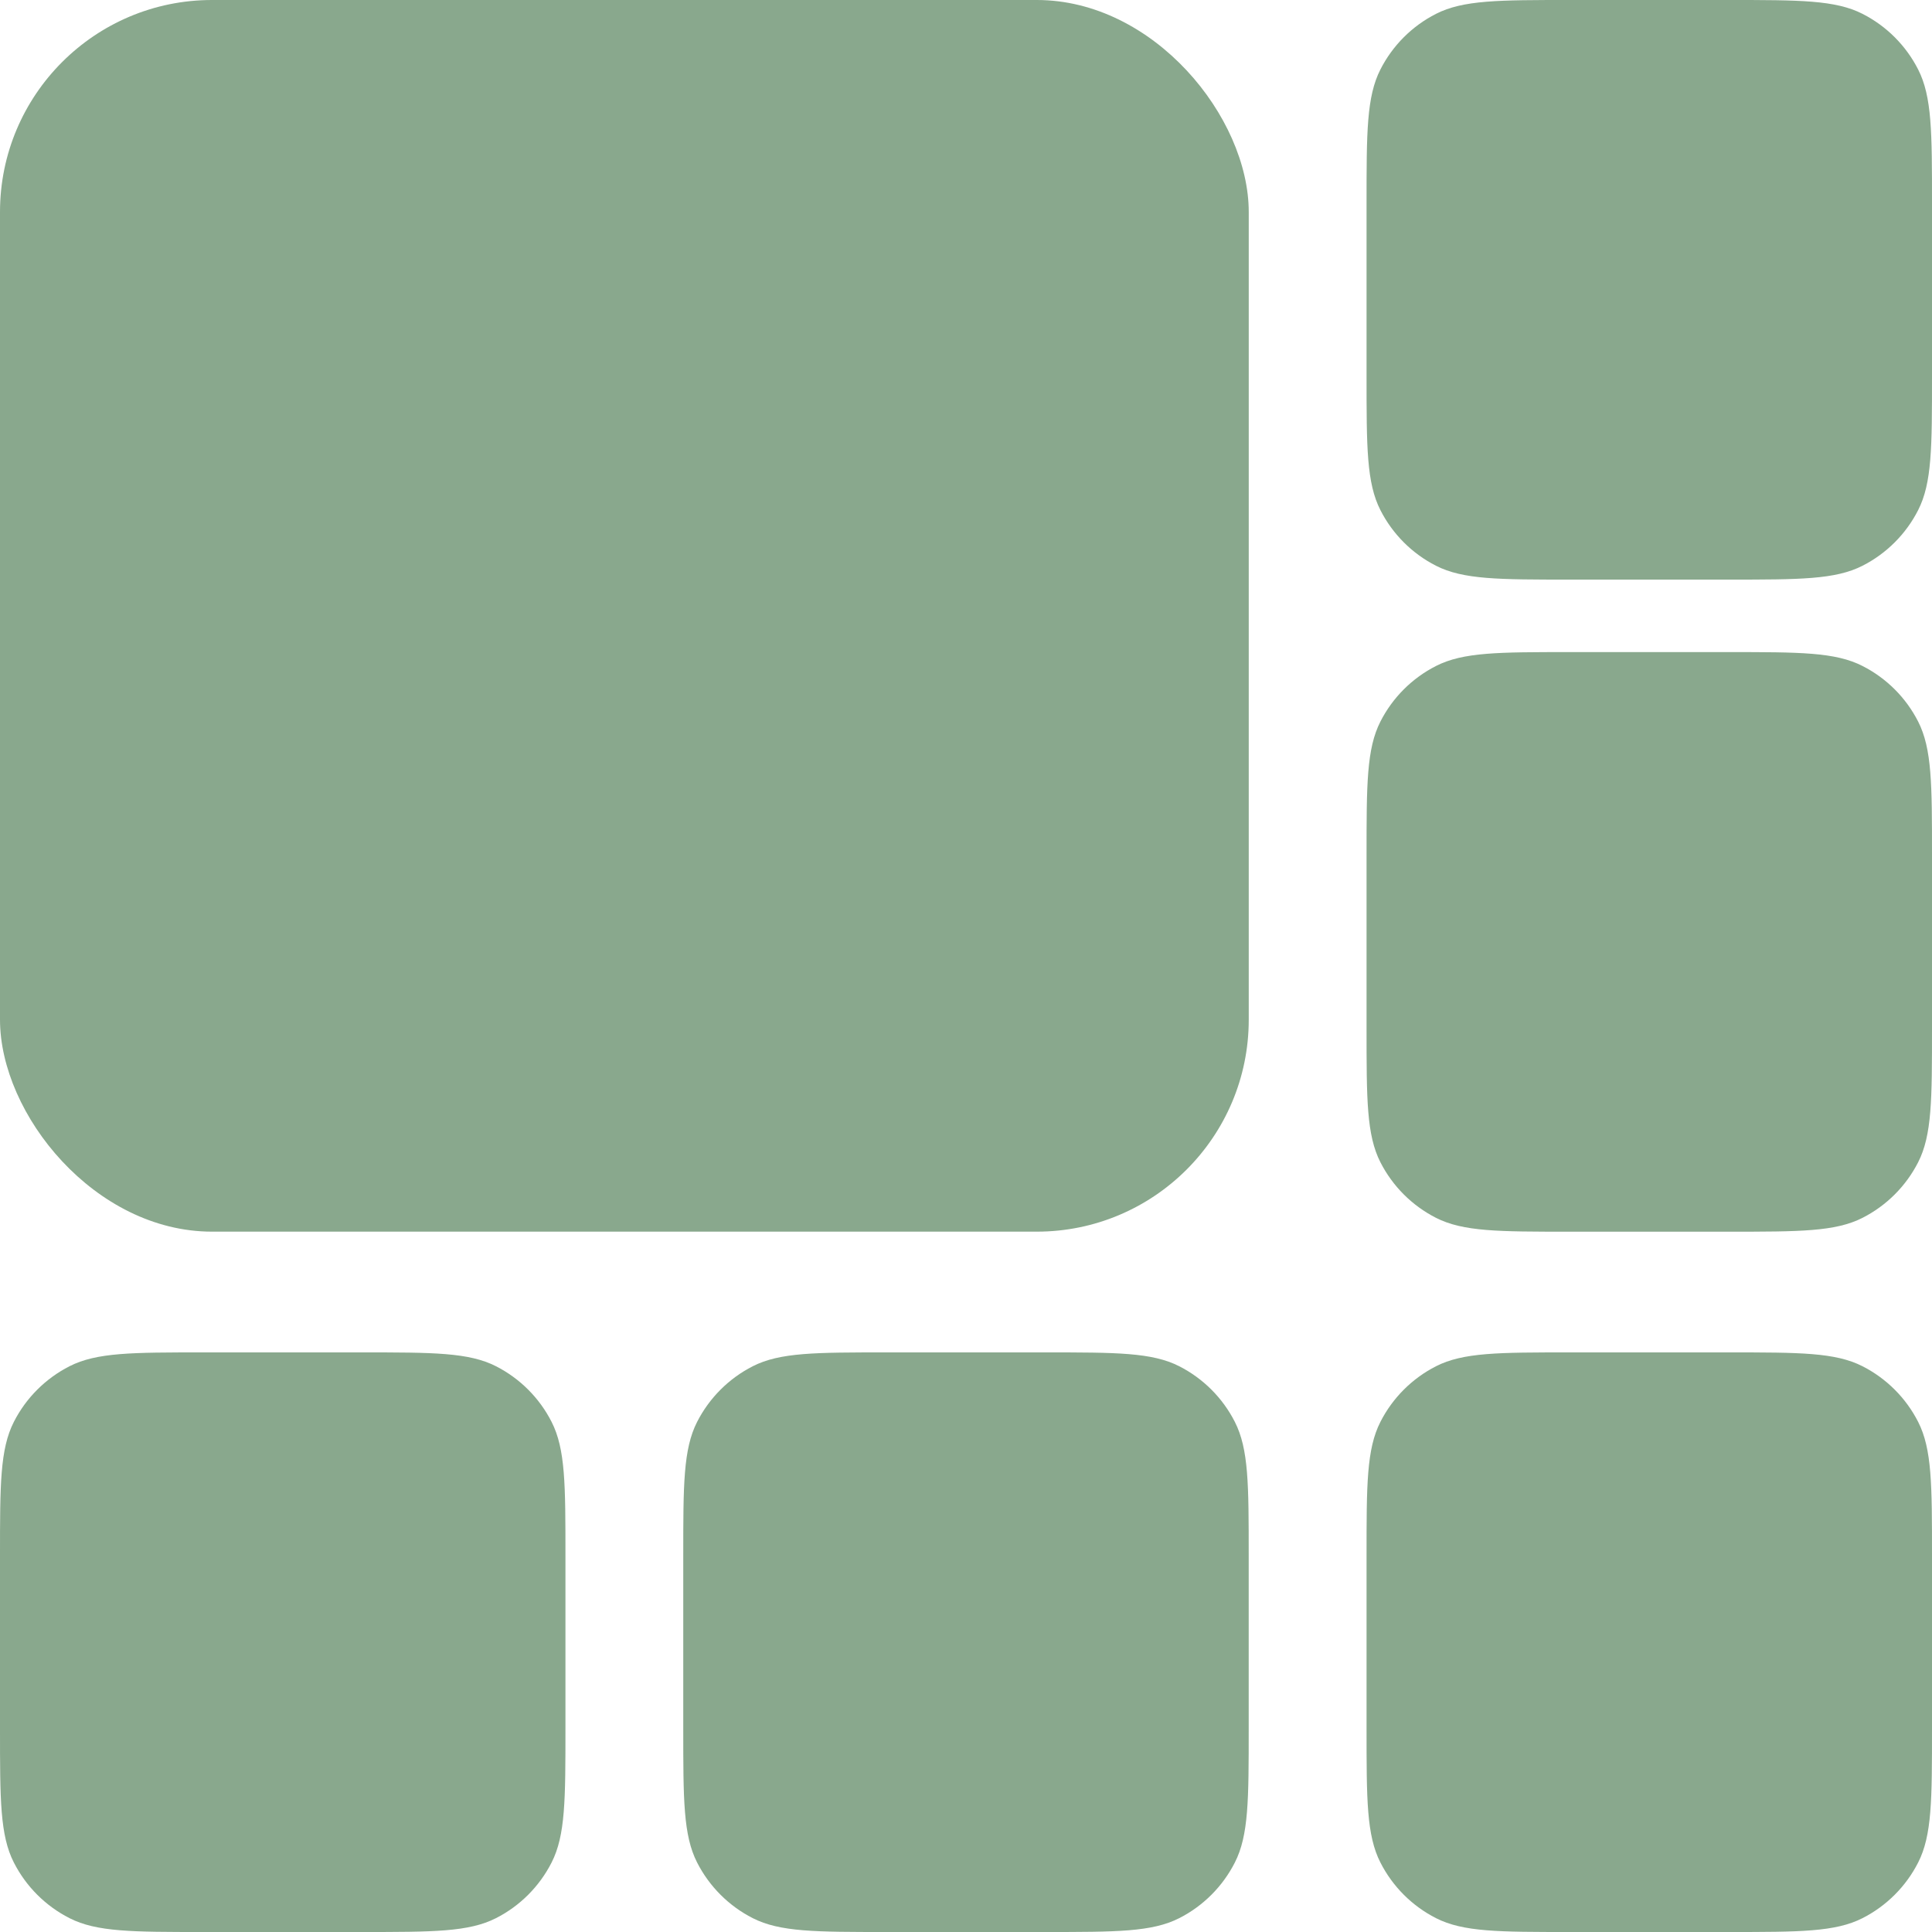 <svg xmlns="http://www.w3.org/2000/svg" width="46" height="46" viewBox="0 0 46 46" fill="none"><path d="M32.537 4.846C32.537 3.15 32.537 2.302 32.867 1.654C33.157 1.084 33.62 0.62 34.19 0.33C34.838 0 35.686 0 37.383 0H41.154C42.85 0 43.698 0 44.346 0.33C44.916 0.62 45.38 1.084 45.67 1.654C46 2.302 46 3.15 46 4.846V8.954C46 10.65 46 11.498 45.67 12.146C45.38 12.716 44.916 13.18 44.346 13.47C43.698 13.8 42.85 13.8 41.154 13.8H37.383C35.686 13.8 34.838 13.8 34.19 13.47C33.62 13.18 33.157 12.716 32.867 12.146C32.537 11.498 32.537 10.65 32.537 8.954V4.846Z" fill="#89A88D"></path><path d="M32.537 37.046C32.537 35.35 32.537 34.502 32.867 33.854C33.157 33.284 33.62 32.821 34.19 32.53C34.838 32.2 35.686 32.2 37.383 32.2H41.154C42.85 32.2 43.698 32.2 44.346 32.53C44.916 32.821 45.38 33.284 45.67 33.854C46 34.502 46 35.35 46 37.046V41.154C46 42.85 46 43.699 45.67 44.346C45.38 44.916 44.916 45.38 44.346 45.67C43.698 46 42.85 46 41.154 46H37.383C35.686 46 34.838 46 34.19 45.67C33.62 45.38 33.157 44.916 32.867 44.346C32.537 43.699 32.537 42.85 32.537 41.154V37.046Z" fill="#89A88D"></path><path d="M16.268 37.046C16.268 35.35 16.268 34.502 16.598 33.854C16.889 33.284 17.352 32.821 17.922 32.53C18.57 32.2 19.418 32.2 21.114 32.2H24.886C26.582 32.2 27.43 32.2 28.078 32.53C28.648 32.821 29.111 33.284 29.401 33.854C29.731 34.502 29.731 35.35 29.731 37.046V41.154C29.731 42.85 29.731 43.699 29.401 44.346C29.111 44.916 28.648 45.38 28.078 45.67C27.43 46 26.582 46 24.886 46H21.114C19.418 46 18.57 46 17.922 45.67C17.352 45.38 16.889 44.916 16.598 44.346C16.268 43.699 16.268 42.85 16.268 41.154V37.046Z" fill="#89A88D"></path><path d="M0 37.046C0 35.35 0 34.502 0.33 33.854C0.62 33.284 1.084 32.821 1.654 32.53C2.302 32.2 3.15 32.2 4.846 32.2H8.617C10.314 32.2 11.162 32.2 11.81 32.53C12.38 32.821 12.843 33.284 13.133 33.854C13.463 34.502 13.463 35.35 13.463 37.046V41.154C13.463 42.85 13.463 43.699 13.133 44.346C12.843 44.916 12.38 45.38 11.81 45.67C11.162 46 10.314 46 8.617 46H4.846C3.15 46 2.302 46 1.654 45.67C1.084 45.38 0.62 44.916 0.33 44.346C0 43.699 0 42.85 0 41.154V37.046Z" fill="#89A88D"></path><path d="M32.537 20.372C32.537 18.676 32.537 17.828 32.867 17.18C33.157 16.61 33.62 16.147 34.19 15.857C34.838 15.526 35.686 15.526 37.383 15.526H41.154C42.85 15.526 43.698 15.526 44.346 15.857C44.916 16.147 45.38 16.61 45.67 17.18C46 17.828 46 18.676 46 20.372V24.48C46 26.177 46 27.025 45.67 27.673C45.38 28.242 44.916 28.706 44.346 28.996C43.698 29.326 42.85 29.326 41.154 29.326H37.383C35.686 29.326 34.838 29.326 34.19 28.996C33.62 28.706 33.157 28.242 32.867 27.673C32.537 27.025 32.537 26.177 32.537 24.48V20.372Z" fill="#89A88D"></path><rect width="29.732" height="29.325" rx="5.048" fill="#89A88D"></rect></svg>